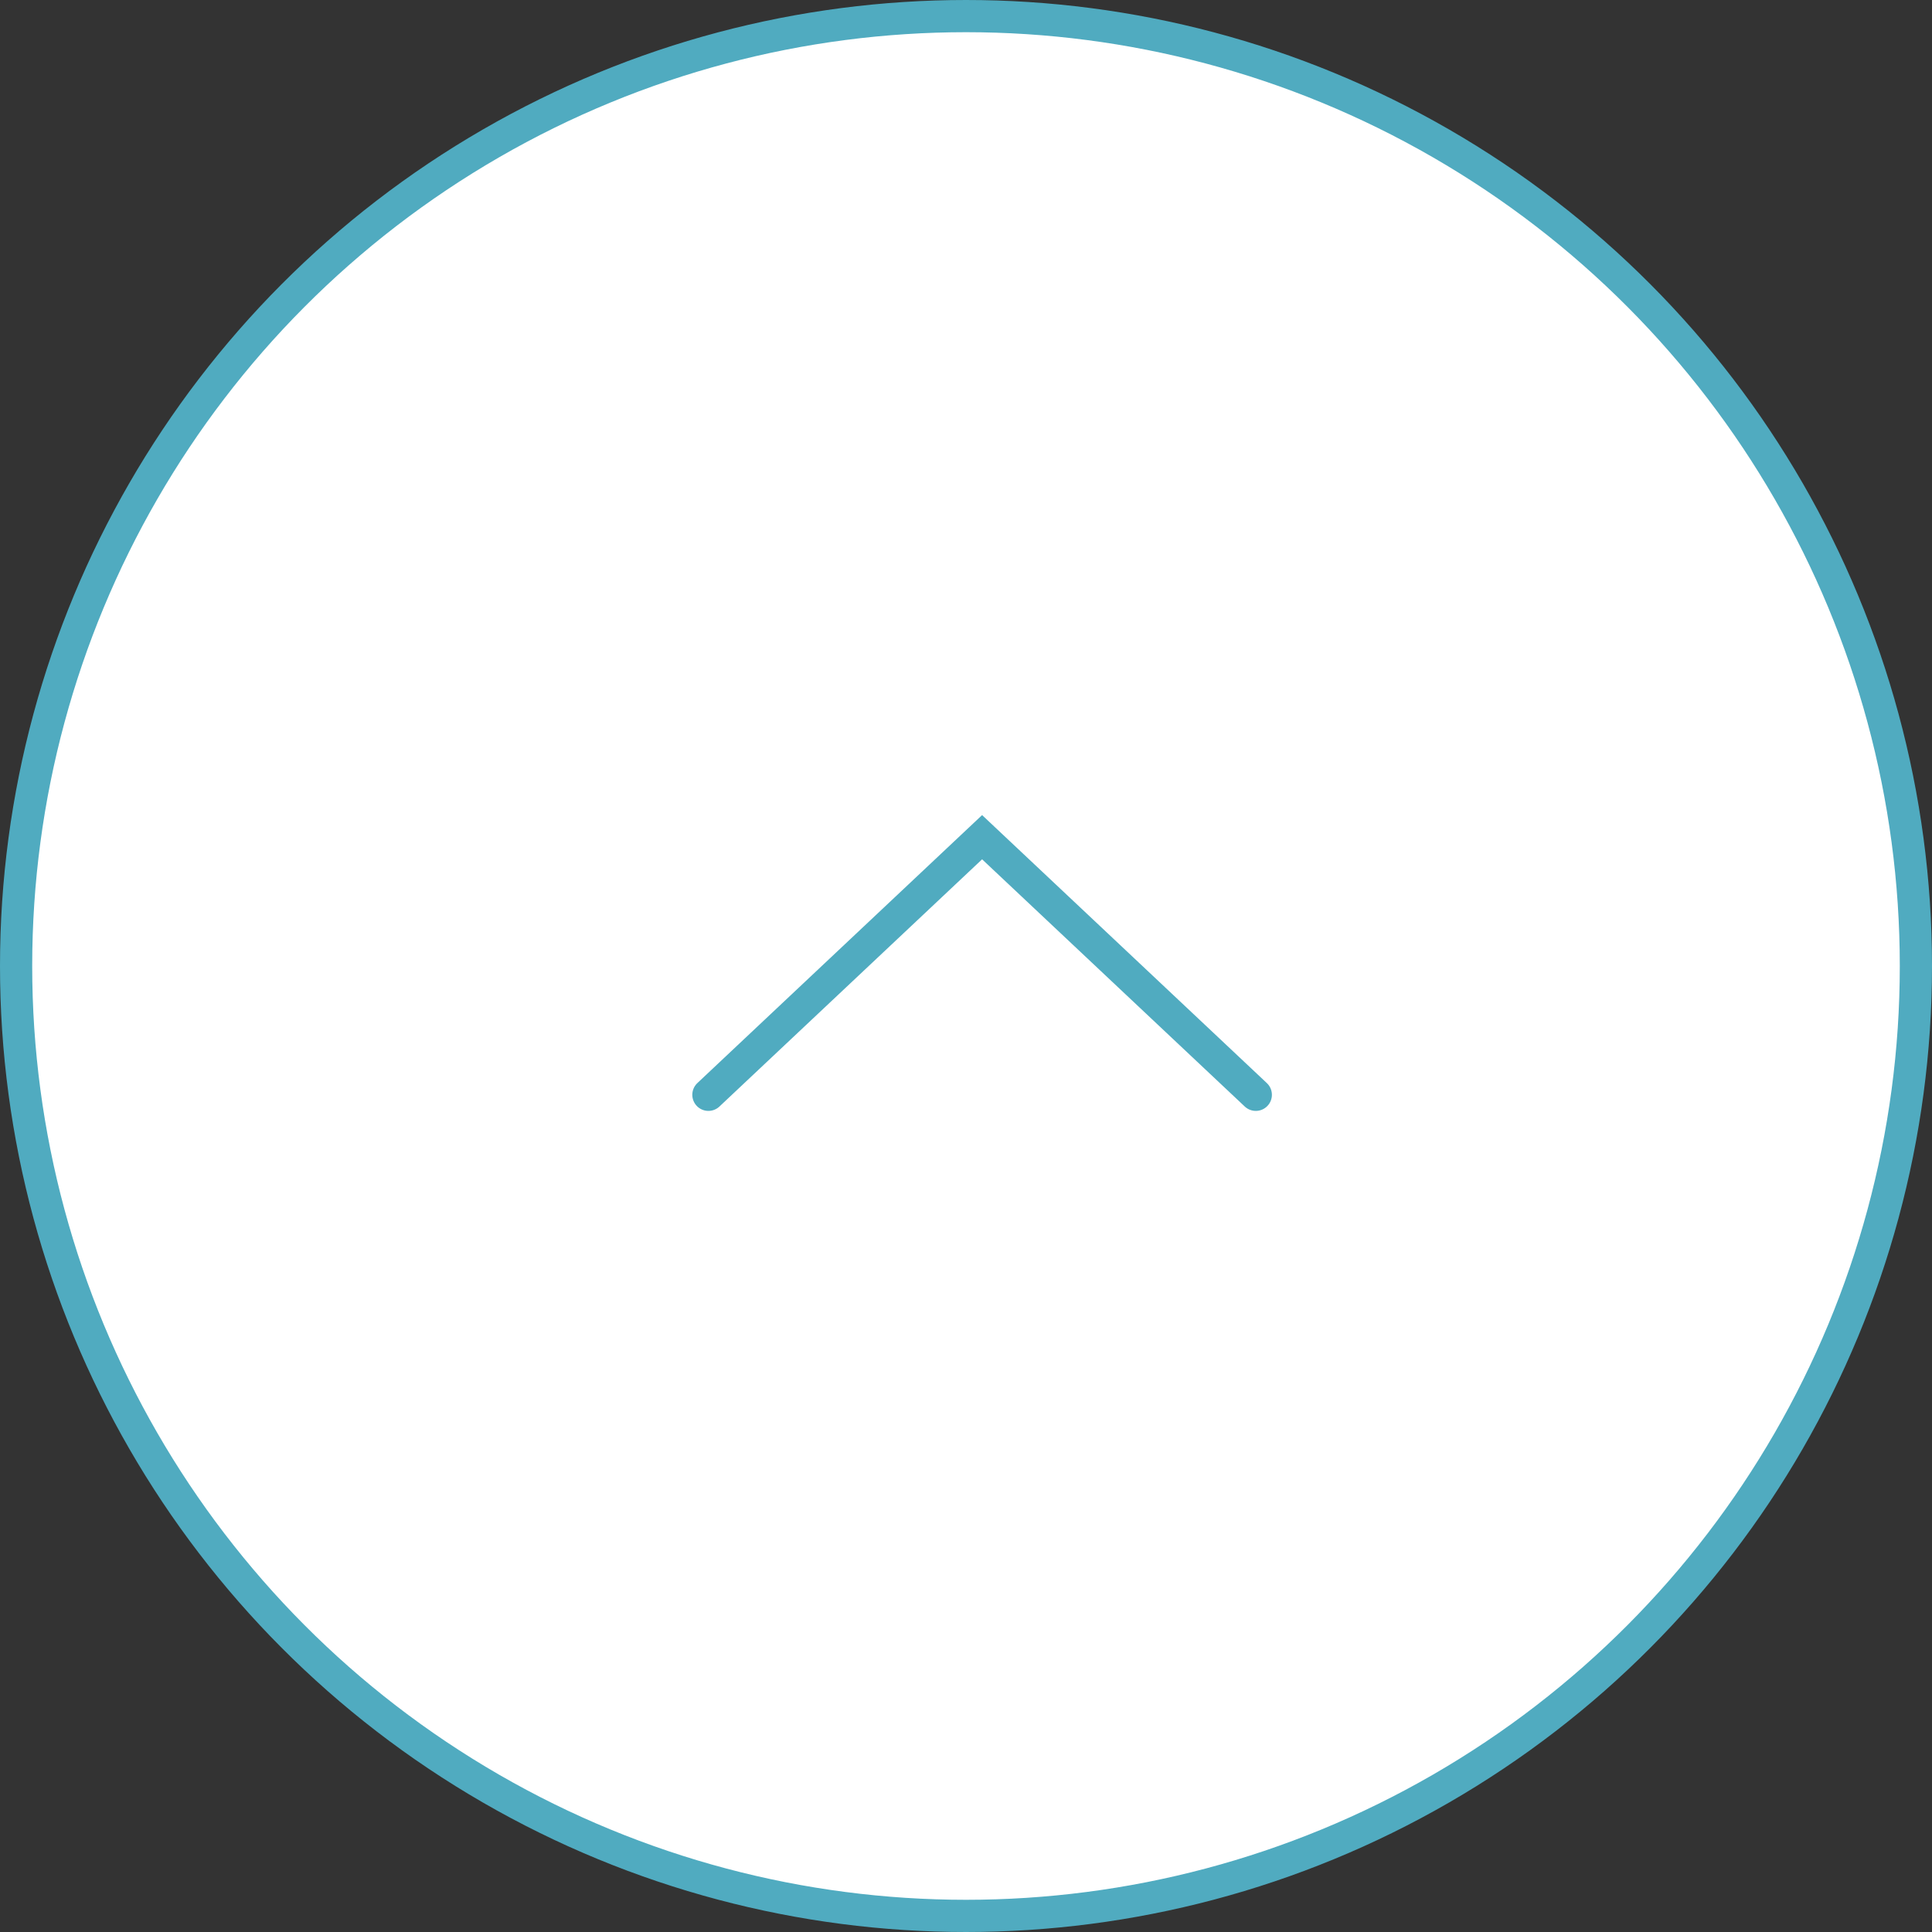 <svg width="60" height="60" viewBox="0 0 60 60" fill="none" xmlns="http://www.w3.org/2000/svg">
<rect x="0" y="0" width="60" height="60" fill="#333333" stroke="none"/>
<circle cx="30" cy="30" r="29.5" fill="white" stroke="#50ABC0"/>
<path d="M22 34L30.5 26L39 34" stroke="#50ABC0" stroke-linecap="round"/>
</svg>
